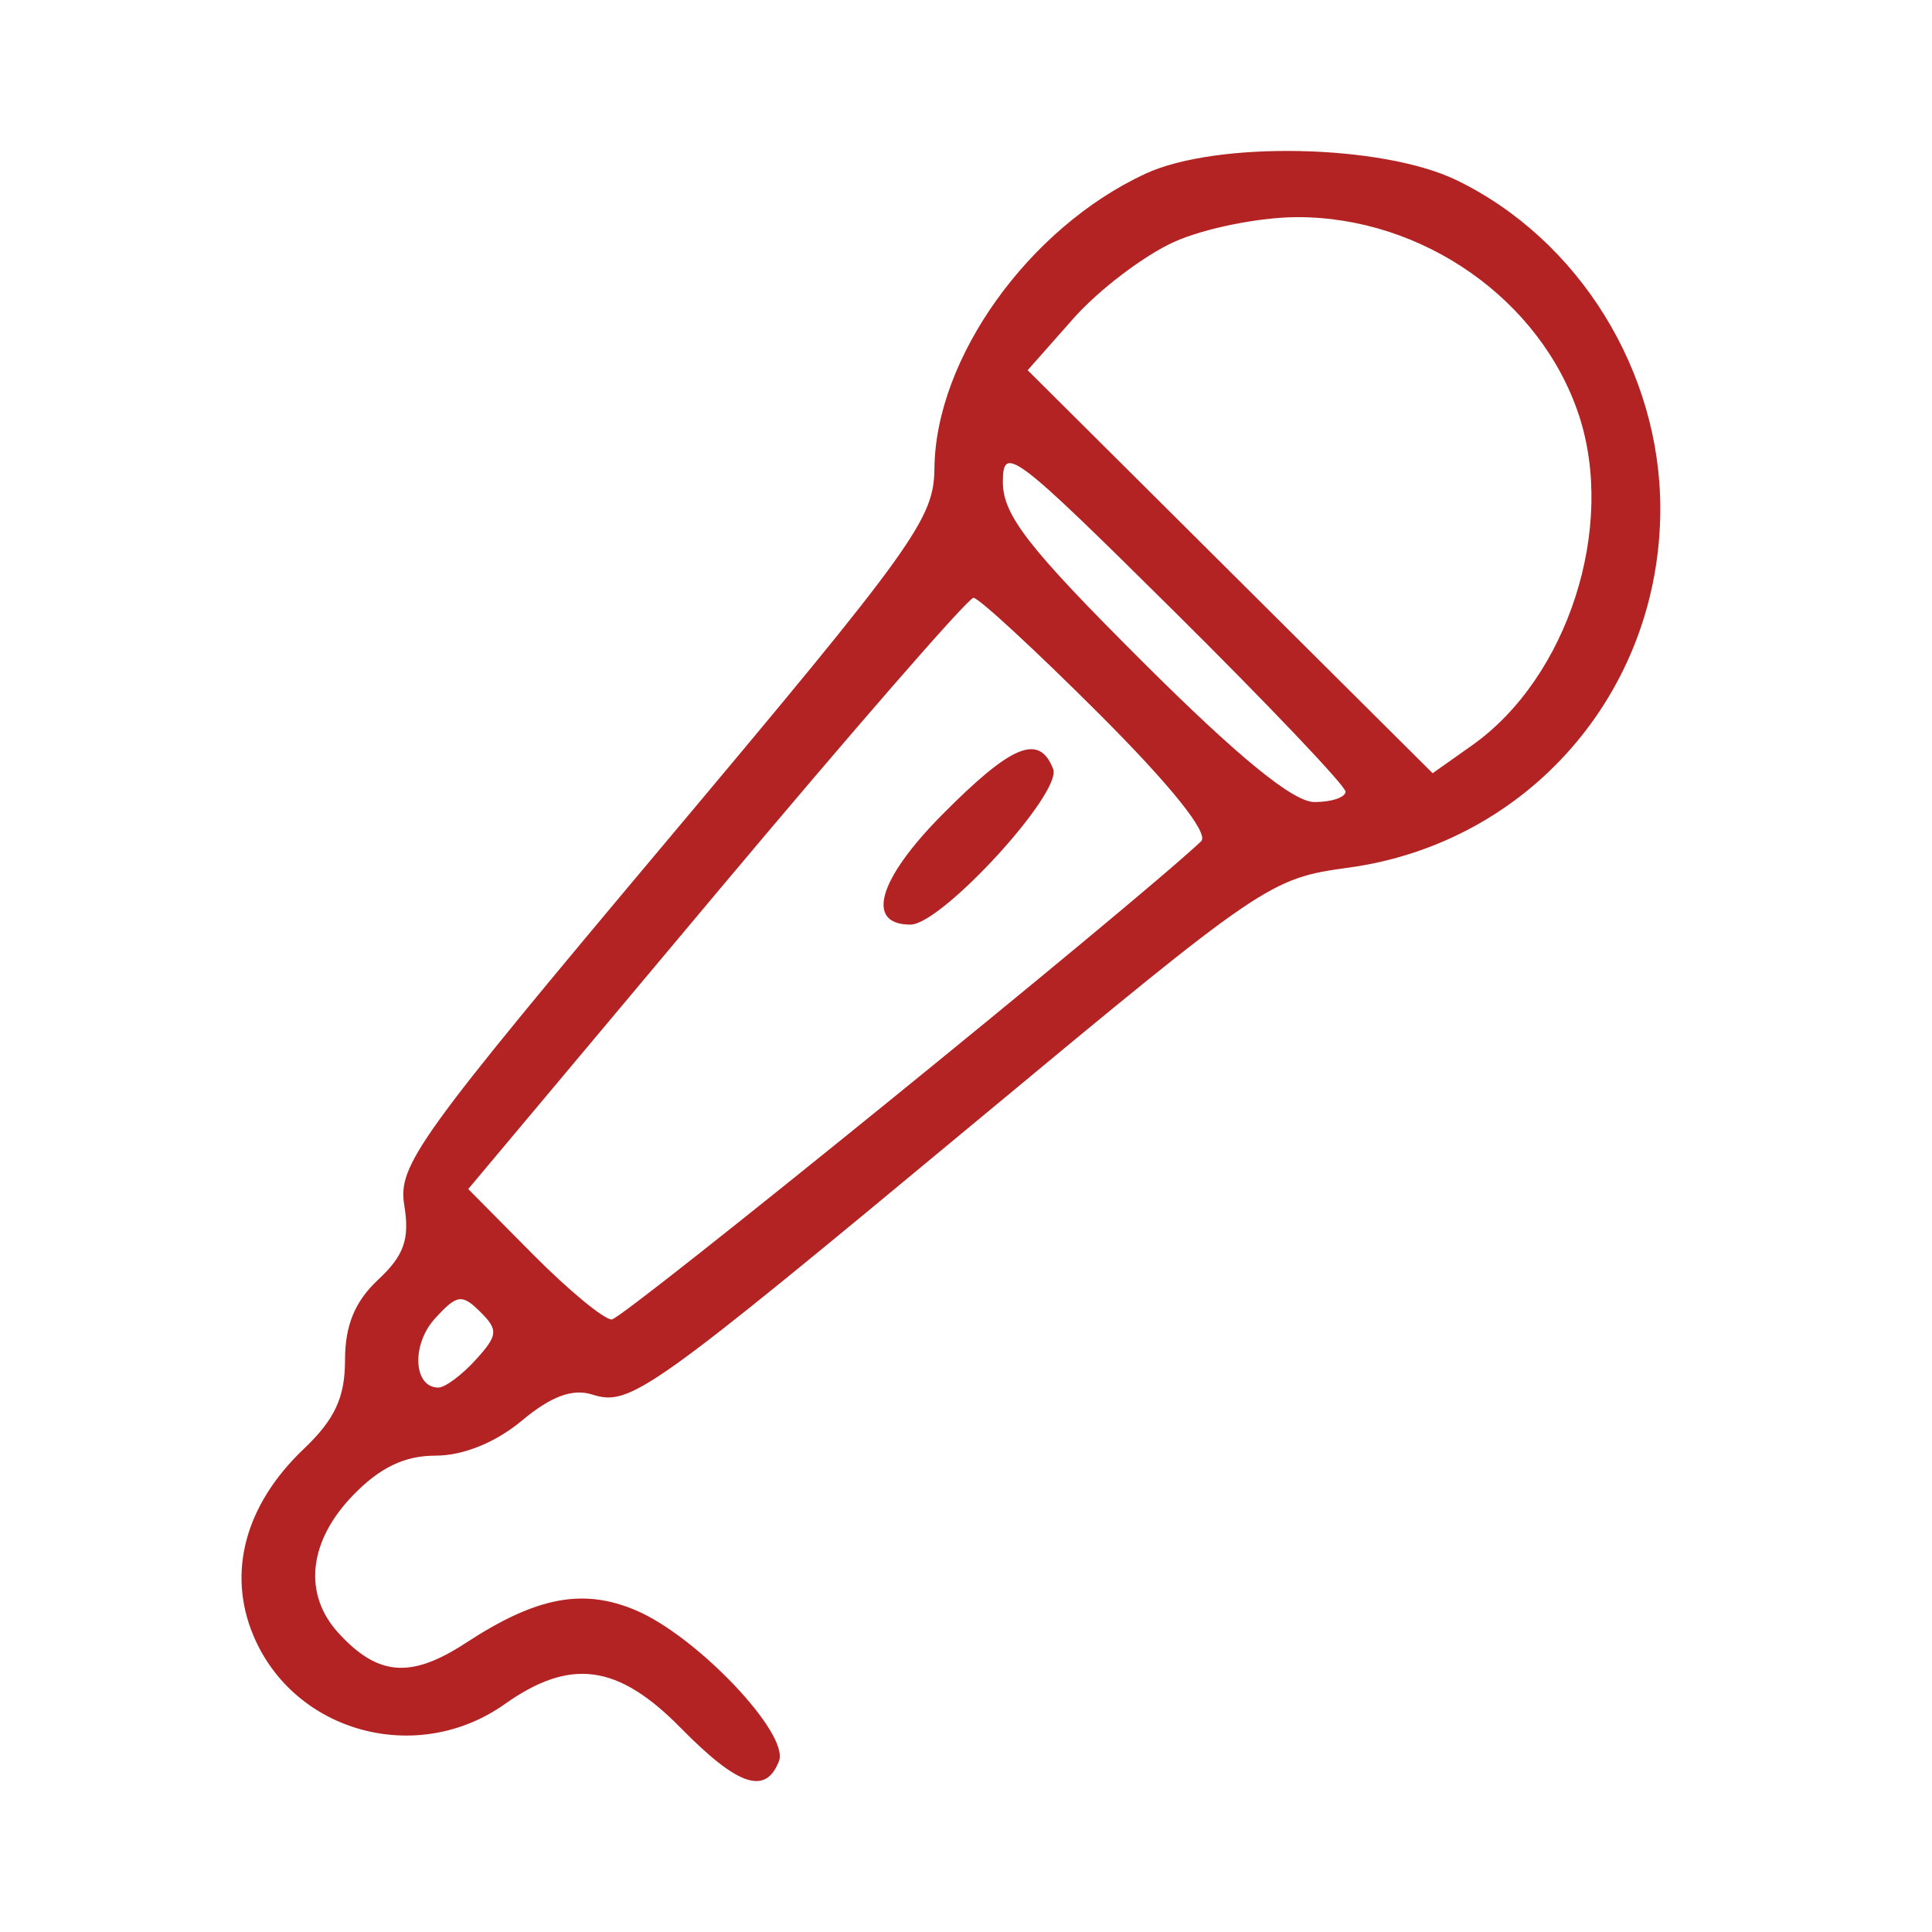 <?xml version="1.0" encoding="UTF-8"?> <svg xmlns="http://www.w3.org/2000/svg" width="64" height="64" viewBox="0 0 64 64" fill="none"> <path fill-rule="evenodd" clip-rule="evenodd" d="M30.954 15.518C30.99 11.862 34.078 7.547 37.943 5.755C40.301 4.661 45.79 4.776 48.253 5.97C52.307 7.936 55.01 12.302 55 16.871C54.988 22.923 50.623 27.934 44.658 28.744C42.076 29.095 41.833 29.261 32.515 37C21.464 46.178 20.881 46.594 19.615 46.195C18.965 45.99 18.249 46.256 17.288 47.06C16.422 47.783 15.346 48.22 14.43 48.22C13.397 48.22 12.581 48.614 11.684 49.544C10.219 51.063 10.035 52.804 11.205 54.088C12.516 55.527 13.611 55.614 15.432 54.423C17.766 52.896 19.32 52.599 21.073 53.348C23.101 54.213 26.154 57.433 25.805 58.337C25.365 59.478 24.445 59.168 22.552 57.242C20.47 55.123 18.896 54.91 16.72 56.451C13.817 58.507 9.747 57.399 8.395 54.183C7.516 52.092 8.119 49.849 10.056 48.004C11.091 47.02 11.429 46.295 11.429 45.057C11.429 43.904 11.755 43.111 12.528 42.39C13.386 41.589 13.576 41.049 13.392 39.927C13.175 38.599 13.83 37.689 22.047 27.906C30.295 18.086 30.938 17.192 30.954 15.518ZM38.893 8.014C37.892 8.466 36.392 9.607 35.558 10.55L34.043 12.264L40.751 18.939L47.458 25.614L48.766 24.689C51.935 22.447 53.54 17.475 52.299 13.74C51.033 9.93 47.139 7.193 42.983 7.193C41.734 7.193 39.894 7.562 38.893 8.014ZM37.867 21.938C34.066 18.149 33.221 17.063 33.221 15.968C33.221 14.712 33.574 14.979 38.897 20.254C42.018 23.348 44.572 26.034 44.572 26.224C44.572 26.414 44.108 26.569 43.542 26.569C42.841 26.569 41.033 25.094 37.867 21.938ZM23.722 29.596L15.511 39.389L17.652 41.55C18.83 42.738 20.006 43.71 20.265 43.709C20.625 43.709 37.53 29.994 39.788 27.87C40.062 27.613 38.789 26.023 36.393 23.631C34.285 21.526 32.419 19.803 32.247 19.803C32.074 19.803 28.238 24.21 23.722 29.596ZM30.16 30.629C28.654 30.629 29.089 29.128 31.213 26.985C33.517 24.661 34.427 24.287 34.887 25.476C35.192 26.266 31.19 30.629 30.16 30.629ZM14.522 45.965C13.693 45.965 13.621 44.542 14.408 43.679C15.136 42.879 15.303 42.854 15.908 43.456C16.514 44.057 16.496 44.234 15.755 45.049C15.296 45.553 14.741 45.965 14.522 45.965Z" fill="#B42323"></path> </svg> 